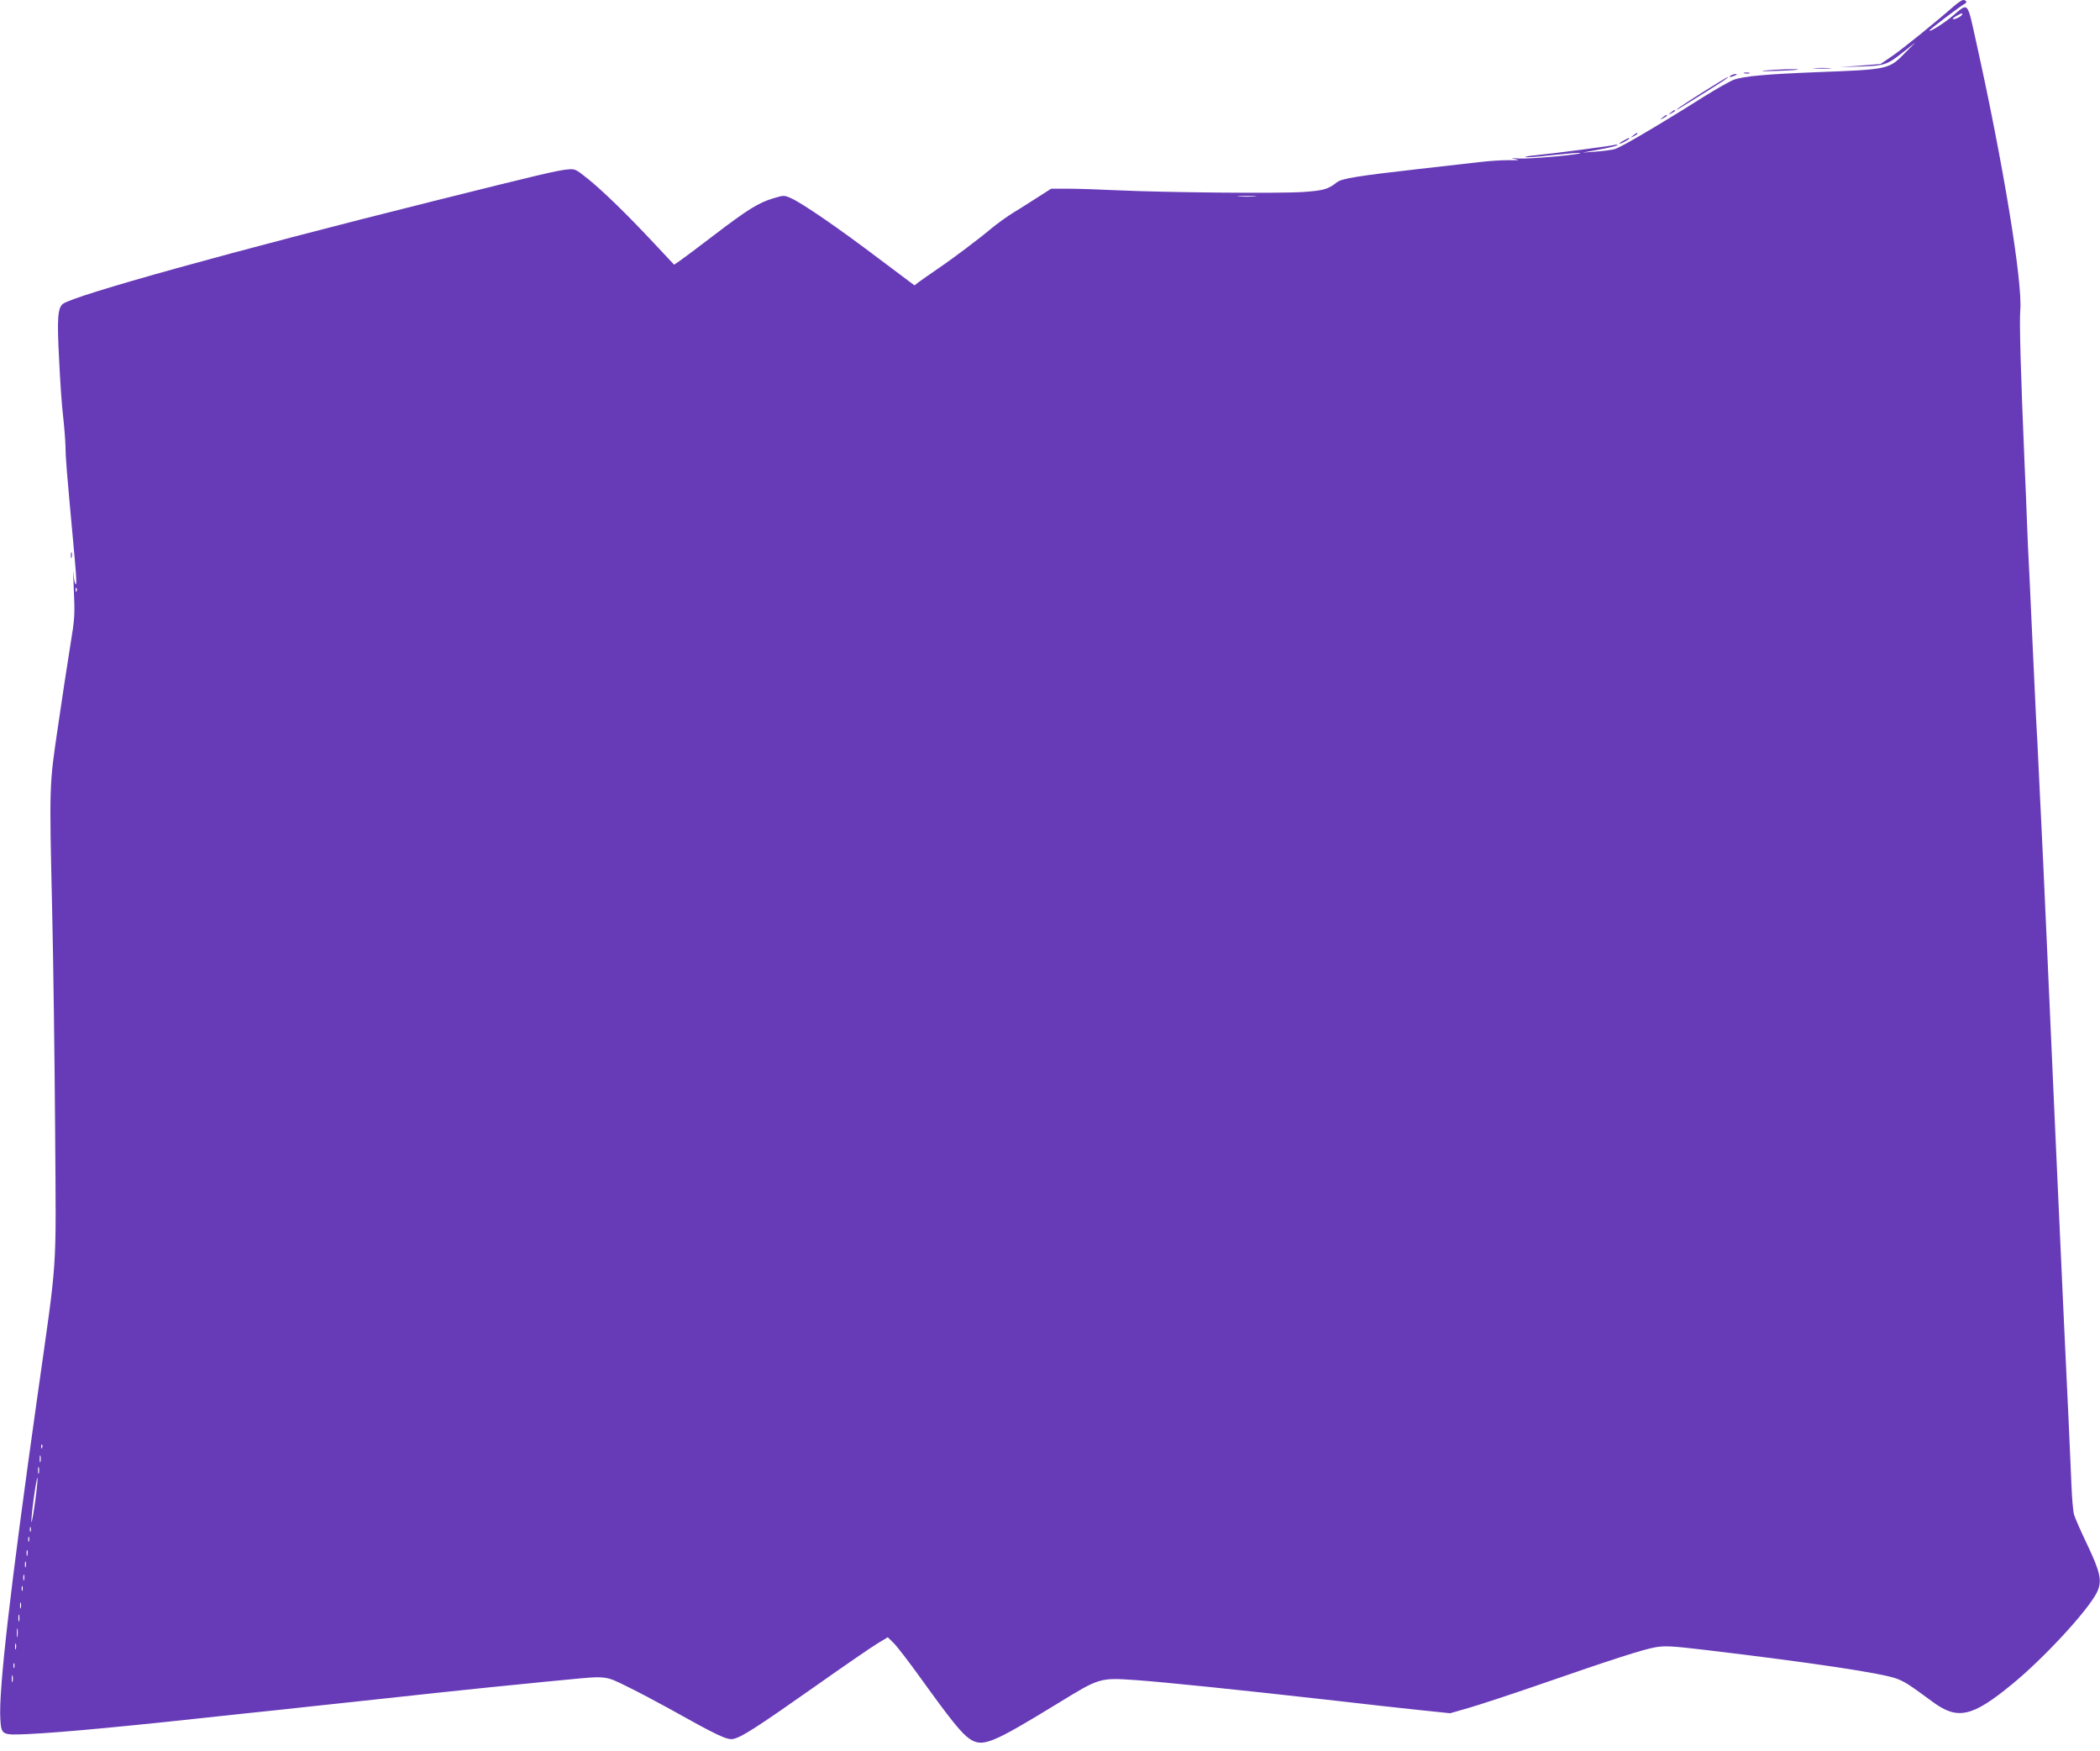 <?xml version="1.0" standalone="no"?>
<!DOCTYPE svg PUBLIC "-//W3C//DTD SVG 20010904//EN"
 "http://www.w3.org/TR/2001/REC-SVG-20010904/DTD/svg10.dtd">
<svg version="1.0" xmlns="http://www.w3.org/2000/svg"
 width="1280pt" height="1067pt" viewBox="0 0 1280 1067"
 preserveAspectRatio="xMidYMid meet">
<g transform="translate(0,1067) scale(0.1,-0.1)"
fill="#673ab7" stroke="none">
<path d="M11909 10632 c-109 -96 -317 -264 -379 -306 l-68 -46 -123 -10 -124
-9 128 4 c147 5 160 10 262 91 l70 56 -60 -61 c-102 -105 -100 -104 -545 -121
-303 -12 -441 -24 -502 -46 -22 -8 -106 -55 -187 -106 -286 -180 -505 -308
-540 -317 -20 -5 -72 -12 -116 -15 l-80 -6 103 19 c57 10 106 22 110 26 4 4
-6 5 -22 1 -34 -8 -364 -51 -476 -62 -41 -4 -69 -9 -62 -12 8 -2 83 3 167 13
85 9 160 15 166 13 25 -8 -308 -38 -371 -34 -51 4 -56 3 -25 -3 33 -7 25 -8
-40 -7 -44 0 -125 -5 -180 -12 -55 -6 -217 -25 -360 -41 -381 -43 -476 -59
-505 -81 -56 -44 -81 -51 -208 -60 -148 -10 -838 -3 -1122 10 -107 5 -244 10
-304 10 l-109 0 -105 -67 c-59 -38 -114 -72 -124 -78 -31 -18 -102 -69 -139
-100 -66 -56 -233 -182 -319 -240 -47 -32 -99 -69 -116 -81 l-30 -23 -220 165
c-239 181 -464 336 -532 366 -43 19 -44 19 -110 -1 -90 -27 -155 -68 -360
-224 -95 -73 -189 -143 -208 -156 l-35 -24 -121 129 c-168 180 -320 327 -408
397 -73 58 -75 59 -125 54 -64 -7 -163 -30 -815 -193 -1218 -304 -2192 -575
-2257 -626 -31 -25 -36 -89 -23 -333 6 -132 17 -292 25 -355 7 -63 13 -142 14
-175 1 -77 3 -109 56 -684 13 -142 13 -186 1 -150 -3 8 -7 34 -9 59 -2 25 -1
-11 2 -80 8 -181 8 -189 -22 -373 -15 -92 -48 -308 -73 -480 -54 -366 -54
-349 -36 -1127 7 -300 15 -901 18 -1335 6 -908 17 -739 -111 -1645 -162 -1147
-234 -1772 -223 -1944 6 -99 8 -100 168 -93 208 10 596 46 1335 127 99 10 268
28 375 40 107 11 233 25 280 30 176 20 860 93 1045 110 55 6 170 17 255 25
236 23 230 24 366 -44 66 -32 175 -90 244 -128 299 -167 359 -196 397 -190 50
9 138 65 503 322 173 122 343 239 378 260 l63 38 35 -34 c20 -19 96 -118 170
-221 180 -250 246 -332 294 -364 80 -53 133 -31 544 220 249 153 251 153 469
138 170 -12 620 -58 1222 -126 171 -20 396 -45 502 -56 l192 -20 118 34 c65
19 251 80 413 136 470 163 646 219 720 232 60 10 97 8 302 -16 656 -78 1080
-142 1168 -175 52 -20 74 -34 222 -143 150 -110 239 -91 481 108 193 157 466
453 519 562 32 67 21 120 -61 292 -38 80 -74 161 -79 180 -6 19 -13 100 -16
180 -3 80 -23 530 -46 1000 -39 848 -57 1247 -105 2325 -14 308 -29 648 -35
755 -5 107 -12 247 -15 310 -3 63 -9 194 -15 290 -5 96 -14 288 -20 425 -6
138 -15 333 -20 435 -6 102 -12 248 -15 325 -3 77 -9 241 -15 365 -23 538 -32
858 -26 929 15 169 -103 889 -266 1623 -60 270 -46 254 -152 166 -53 -44 -136
-95 -136 -84 0 6 197 155 214 162 18 7 12 24 -8 24 -7 0 -33 -17 -57 -38z m51
-50 c0 -10 -50 -35 -57 -28 -3 2 8 11 24 20 34 18 33 18 33 8z m-4312 -1109
c-27 -2 -69 -2 -95 0 -27 2 -5 3 47 3 52 0 74 -1 48 -3z m-7181 -2405 c-3 -8
-6 -5 -6 6 -1 11 2 17 5 13 3 -3 4 -12 1 -19z m-210 -5220 c-3 -8 -6 -5 -6 6
-1 11 2 17 5 13 3 -3 4 -12 1 -19z m-10 -85 c-3 -10 -5 -2 -5 17 0 19 2 27 5
18 2 -10 2 -26 0 -35z m-10 -70 c-3 -10 -5 -2 -5 17 0 19 2 27 5 18 2 -10 2
-26 0 -35z m-22 -168 c-10 -74 -21 -133 -23 -130 -3 2 3 65 13 140 10 74 21
133 23 130 3 -2 -3 -65 -13 -140z m-28 -187 c-3 -7 -5 -2 -5 12 0 14 2 19 5
13 2 -7 2 -19 0 -25z m-10 -60 c-3 -7 -5 -2 -5 12 0 14 2 19 5 13 2 -7 2 -19
0 -25z m-10 -85 c-3 -10 -5 -4 -5 12 0 17 2 24 5 18 2 -7 2 -21 0 -30z m-10
-70 c-3 -10 -5 -4 -5 12 0 17 2 24 5 18 2 -7 2 -21 0 -30z m-10 -80 c-3 -10
-5 -4 -5 12 0 17 2 24 5 18 2 -7 2 -21 0 -30z m-10 -65 c-3 -7 -5 -2 -5 12 0
14 2 19 5 13 2 -7 2 -19 0 -25z m-10 -105 c-3 -10 -5 -4 -5 12 0 17 2 24 5 18
2 -7 2 -21 0 -30z m-10 -80 c-3 -10 -5 -2 -5 17 0 19 2 27 5 18 2 -10 2 -26 0
-35z m-10 -95 c-2 -13 -4 -3 -4 22 0 25 2 35 4 23 2 -13 2 -33 0 -45z m-10
-75 c-3 -10 -5 -4 -5 12 0 17 2 24 5 18 2 -7 2 -21 0 -30z m-10 -115 c-3 -7
-5 -2 -5 12 0 14 2 19 5 13 2 -7 2 -19 0 -25z m-10 -85 c-3 -10 -5 -2 -5 17 0
19 2 27 5 18 2 -10 2 -26 0 -35z"/>
<path d="M11063 10253 c26 -2 67 -2 90 0 23 2 2 3 -48 3 -49 0 -68 -1 -42 -3z"/>
<path d="M10755 10240 c-33 -4 -1 -5 70 -2 72 2 132 6 134 8 7 6 -136 1 -204
-6z"/>
<path d="M10633 10223 c9 -2 23 -2 30 0 6 3 -1 5 -18 5 -16 0 -22 -2 -12 -5z"/>
<path d="M10550 10210 c-18 -12 -2 -12 25 0 13 6 15 9 5 9 -8 0 -22 -4 -30 -9z"/>
<path d="M10380 10109 c-80 -50 -149 -96 -155 -102 -11 -12 -13 -13 165 98
117 73 150 95 140 95 -3 0 -70 -41 -150 -91z"/>
<path d="M10184 9984 c-18 -14 -18 -15 4 -4 12 6 22 13 22 15 0 8 -5 6 -26
-11z"/>
<path d="M10134 9954 c-18 -14 -18 -15 4 -4 12 6 22 13 22 15 0 8 -5 6 -26
-11z"/>
<path d="M9954 9844 c-18 -14 -18 -15 4 -4 12 6 22 13 22 15 0 8 -5 6 -26 -11z"/>
<path d="M9898 9814 c-38 -20 -36 -28 2 -9 17 9 30 18 30 20 0 7 -1 6 -32 -11z"/>
<path d="M432 7285 c0 -16 2 -22 5 -12 2 9 2 23 0 30 -3 6 -5 -1 -5 -18z"/>
</g>
</svg>
